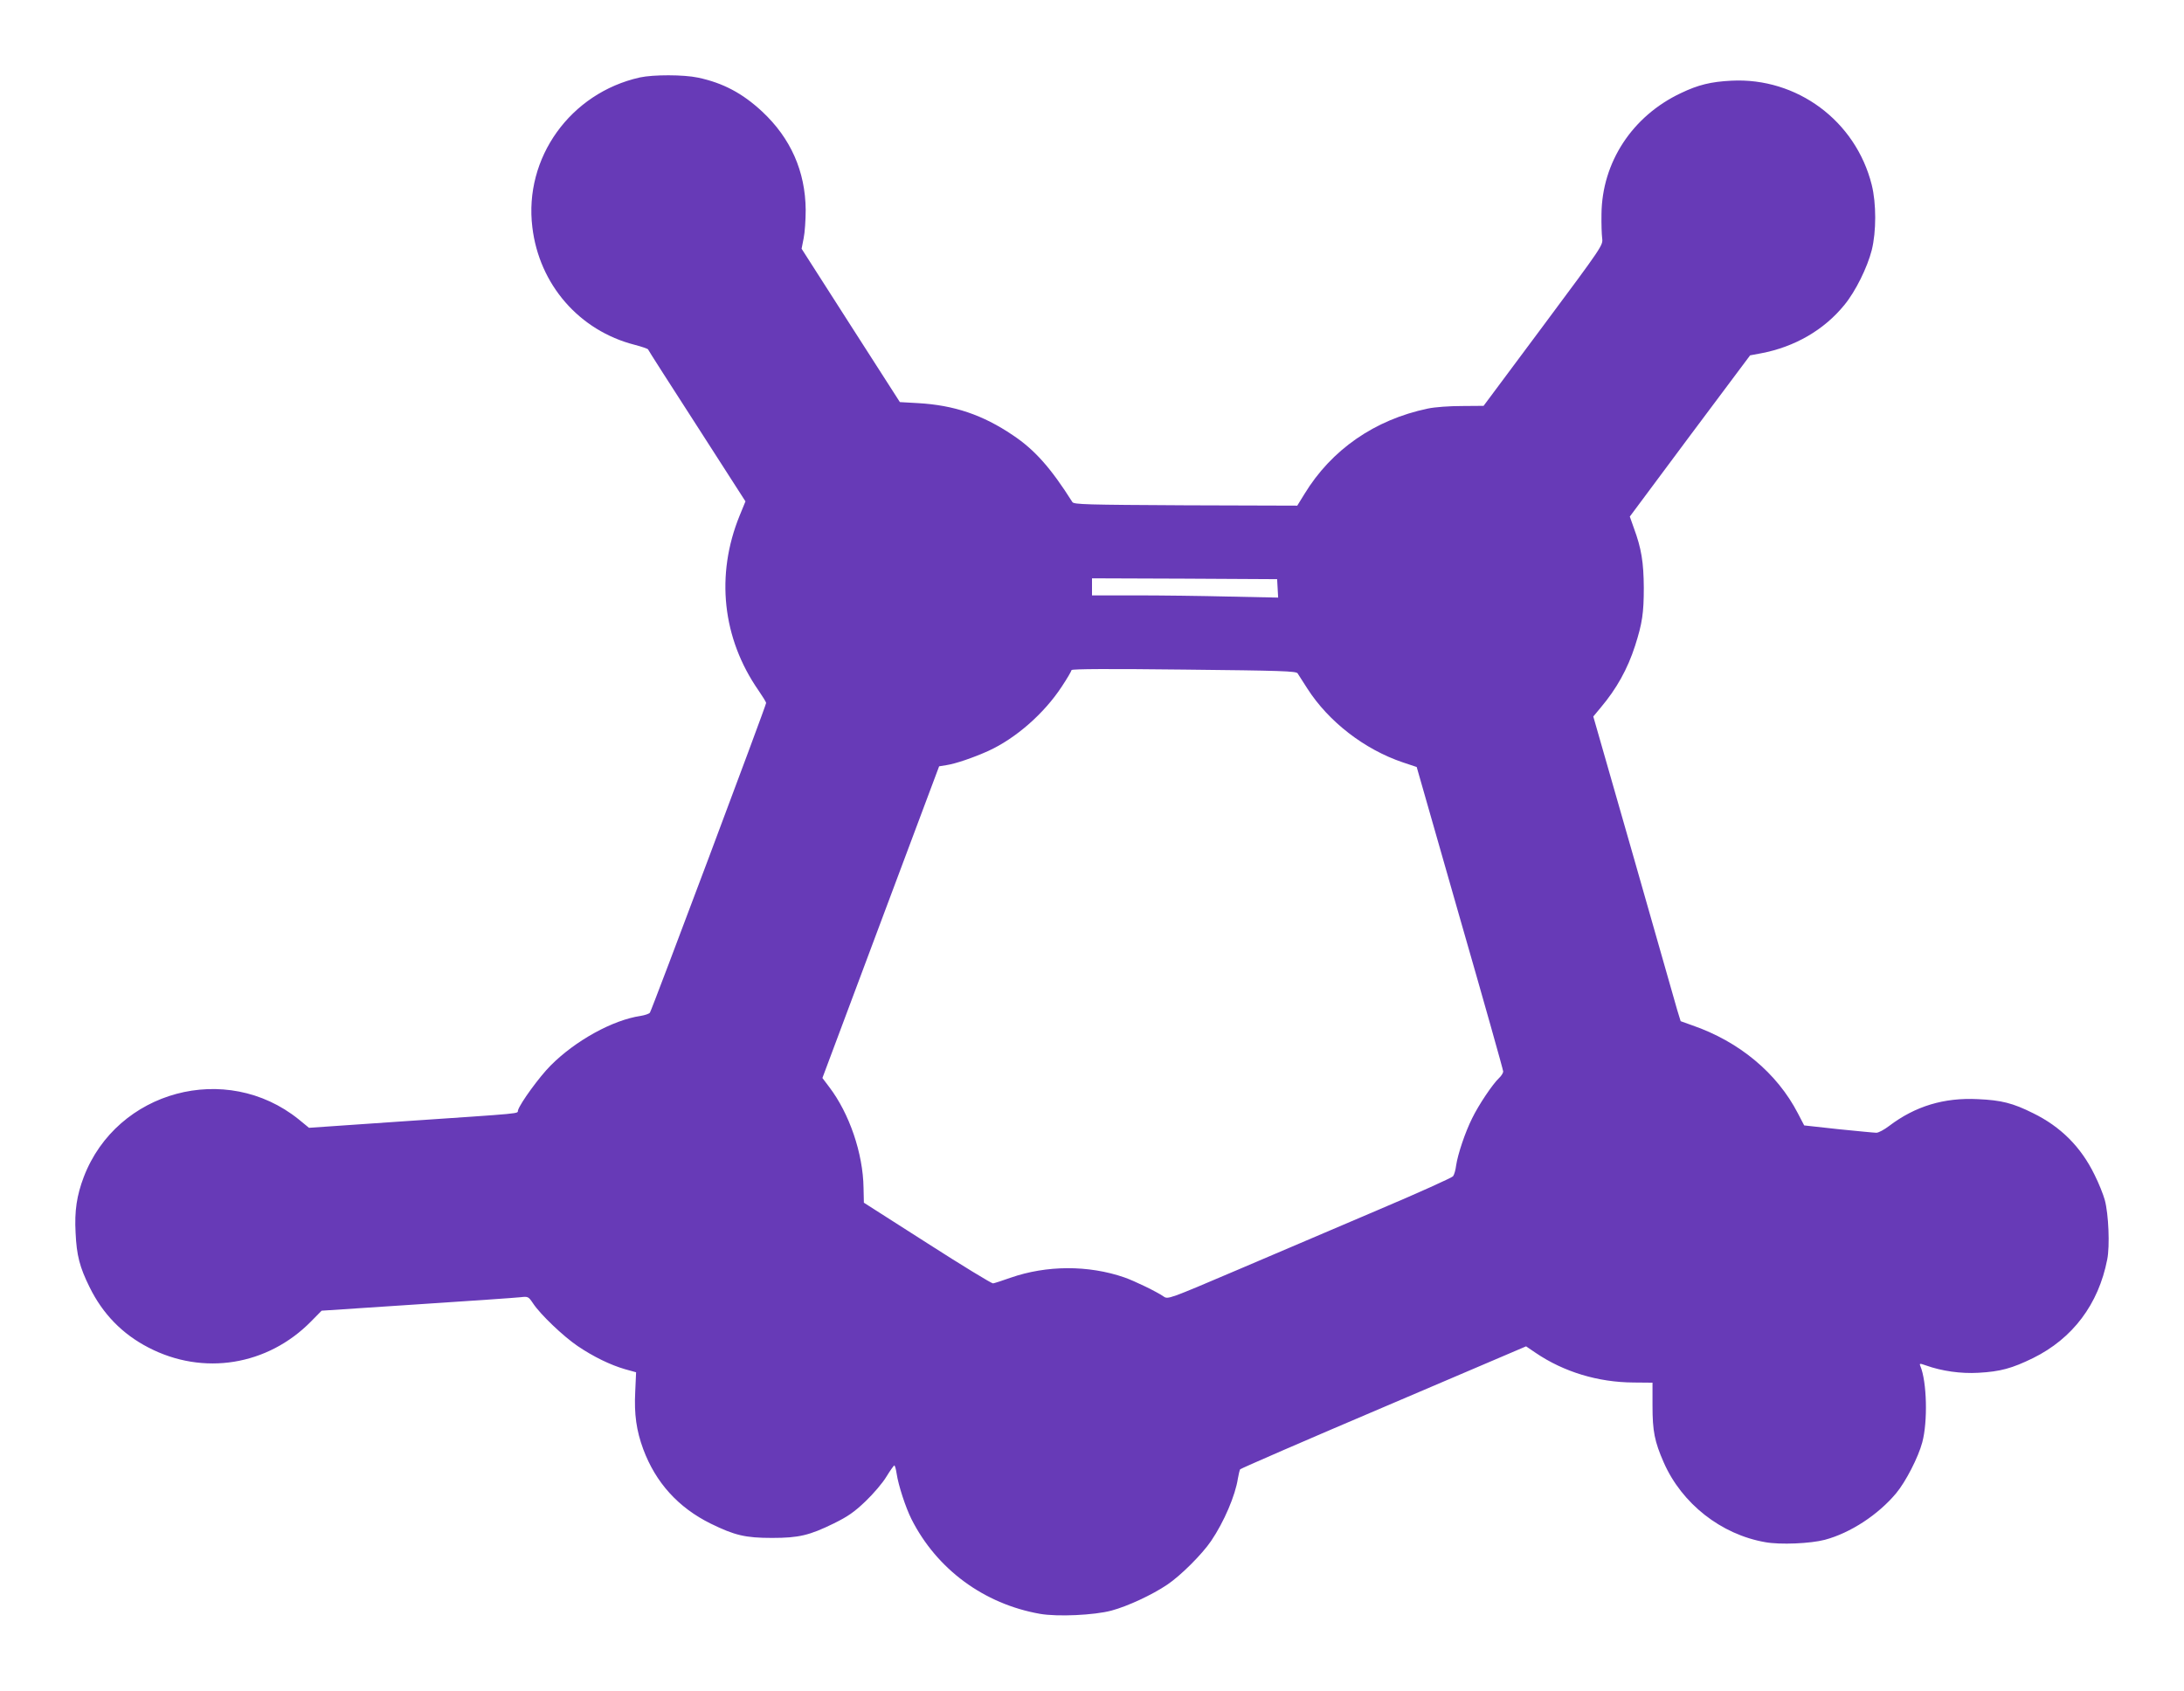 <?xml version="1.0" standalone="no"?>
<!DOCTYPE svg PUBLIC "-//W3C//DTD SVG 20010904//EN"
 "http://www.w3.org/TR/2001/REC-SVG-20010904/DTD/svg10.dtd">
<svg version="1.0" xmlns="http://www.w3.org/2000/svg"
 width="1280pt" height="991pt" viewBox="0 0 1280 991"
 preserveAspectRatio="xMidYMid meet">
<g transform="translate(0,991) scale(0.1,-0.1)"
fill="#673ab7" stroke="none">
<path d="M3750 9456 c-407 -91 -680 -471 -630 -878 40 -336 275 -606 599 -689
42 -11 77 -23 79 -27 1 -4 130 -206 287 -449 l284 -442 -34 -83 c-142 -348
-102 -720 111 -1026 24 -35 44 -67 44 -73 0 -15 -671 -1803 -681 -1815 -5 -7
-30 -15 -54 -19 -164 -24 -383 -145 -528 -291 -65 -65 -178 -220 -191 -262 -7
-22 62 -15 -703 -67 l-522 -36 -61 50 c-424 341 -1065 169 -1259 -338 -41
-108 -55 -199 -48 -327 6 -133 24 -202 82 -319 77 -157 192 -275 345 -354 321
-167 699 -106 954 154 l61 62 560 37 c308 20 581 39 606 42 44 5 46 4 73 -36
42 -64 177 -193 261 -250 93 -63 192 -111 278 -136 l65 -18 -5 -113 c-7 -133
7 -230 47 -338 73 -196 205 -342 395 -436 141 -69 203 -84 360 -84 157 0 219
15 362 85 81 40 119 66 185 129 46 44 101 108 123 145 22 36 43 65 46 66 4 0
10 -21 14 -48 10 -68 52 -197 87 -267 148 -293 424 -497 753 -555 102 -18 319
-8 419 19 94 25 240 93 327 152 79 53 204 178 257 256 76 112 142 267 157 366
4 24 10 48 13 54 4 5 383 170 842 365 l834 356 56 -38 c165 -112 366 -173 575
-174 l110 -1 0 -135 c0 -149 12 -210 66 -333 106 -241 336 -422 595 -467 88
-16 266 -8 349 14 150 40 313 147 418 273 56 67 130 211 153 298 33 122 27
356 -11 447 -7 17 -4 17 33 4 92 -33 205 -49 307 -43 129 7 197 26 320 86 233
115 384 316 435 578 16 79 8 266 -14 348 -9 33 -36 101 -61 150 -79 162 -198
281 -360 360 -118 59 -186 76 -323 82 -199 10 -367 -41 -520 -157 -29 -22 -62
-40 -75 -40 -12 0 -112 10 -223 21 l-200 22 -37 71 c-122 236 -344 421 -620
516 l-67 24 -20 65 c-10 36 -125 438 -255 894 l-237 827 44 53 c92 109 157
225 201 362 42 131 51 192 51 340 -1 149 -14 230 -58 349 l-24 68 352 473 353
472 64 12 c197 37 370 137 489 284 65 79 134 219 160 321 27 108 27 274 0 382
-94 376 -439 631 -823 611 -119 -6 -194 -24 -296 -73 -284 -134 -462 -405
-465 -709 -1 -55 1 -119 4 -142 5 -41 4 -43 -345 -512 l-350 -470 -127 -1
c-73 0 -158 -6 -200 -15 -311 -65 -565 -241 -723 -501 l-42 -68 -654 2 c-584
3 -655 5 -664 19 -125 198 -220 306 -349 392 -176 119 -344 176 -556 188
l-106 6 -288 449 -288 450 12 61 c7 34 12 109 12 167 -2 226 -88 420 -255 576
-116 108 -230 168 -376 199 -85 18 -262 18 -341 1z m3738 -2995 l3 -54 -287 6
c-158 4 -404 7 -546 7 l-258 0 0 50 0 50 543 -2 542 -3 3 -54z m117 -498 c6
-9 31 -48 57 -89 125 -195 335 -357 560 -433 l81 -27 253 -885 c140 -486 254
-891 254 -900 0 -8 -11 -26 -25 -39 -37 -35 -118 -155 -157 -235 -41 -82 -84
-210 -94 -277 -3 -26 -11 -54 -18 -63 -6 -8 -202 -97 -436 -196 -234 -100
-607 -259 -830 -354 -401 -171 -405 -172 -430 -155 -40 28 -170 91 -230 112
-211 73 -456 72 -668 -2 -48 -17 -94 -32 -102 -33 -8 -1 -182 105 -386 236
l-371 237 -2 88 c-3 201 -83 435 -201 590 l-40 53 342 914 342 913 43 7 c53 8
156 43 245 83 160 73 326 218 430 376 32 48 58 93 58 98 0 7 226 8 658 3 575
-6 658 -9 667 -22z"/>
</g>
</svg>

